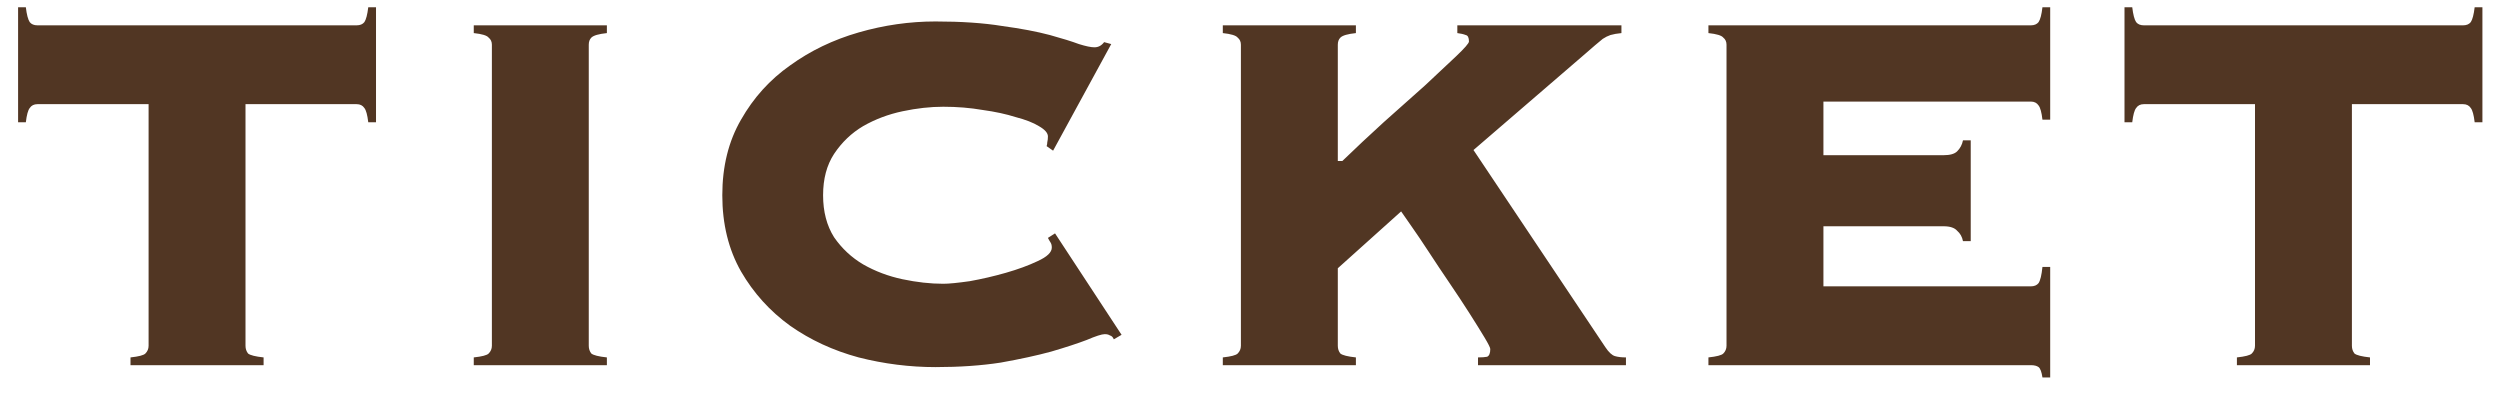 <svg width="89" height="14" viewBox="0 0 89 14" fill="none" xmlns="http://www.w3.org/2000/svg">
<path d="M4.646 12.724C4.937 12.693 5.114 12.647 5.175 12.586C5.252 12.509 5.29 12.417 5.29 12.31V3.708H1.334C1.211 3.708 1.119 3.754 1.058 3.846C0.997 3.923 0.951 4.091 0.92 4.352H0.644V0.258H0.92C0.951 0.519 0.997 0.695 1.058 0.787C1.119 0.864 1.211 0.902 1.334 0.902H12.696C12.819 0.902 12.911 0.864 12.972 0.787C13.033 0.695 13.079 0.519 13.11 0.258H13.386V4.352H13.11C13.079 4.091 13.033 3.923 12.972 3.846C12.911 3.754 12.819 3.708 12.696 3.708H8.74V12.31C8.74 12.417 8.771 12.509 8.832 12.586C8.909 12.647 9.093 12.693 9.384 12.724V13H4.646V12.724ZM16.866 12.724C17.158 12.693 17.334 12.647 17.395 12.586C17.472 12.509 17.511 12.417 17.511 12.31V1.592C17.511 1.485 17.472 1.4 17.395 1.339C17.334 1.262 17.158 1.209 16.866 1.178V0.902H21.605V1.178C21.313 1.209 21.129 1.262 21.052 1.339C20.991 1.4 20.96 1.485 20.96 1.592V12.31C20.96 12.417 20.991 12.509 21.052 12.586C21.129 12.647 21.313 12.693 21.605 12.724V13H16.866V12.724ZM37.26 5.203C37.275 5.157 37.283 5.111 37.283 5.065C37.298 5.004 37.306 4.935 37.306 4.858C37.306 4.735 37.199 4.613 36.984 4.49C36.785 4.367 36.509 4.26 36.156 4.168C35.819 4.061 35.428 3.976 34.983 3.915C34.538 3.838 34.071 3.8 33.58 3.8C33.12 3.8 32.637 3.854 32.131 3.961C31.625 4.068 31.157 4.245 30.728 4.49C30.314 4.735 29.969 5.065 29.693 5.479C29.432 5.878 29.302 6.368 29.302 6.951C29.302 7.534 29.432 8.032 29.693 8.446C29.969 8.845 30.314 9.167 30.728 9.412C31.157 9.657 31.625 9.834 32.131 9.941C32.637 10.048 33.12 10.102 33.58 10.102C33.779 10.102 34.094 10.071 34.523 10.01C34.952 9.933 35.382 9.834 35.811 9.711C36.24 9.588 36.616 9.45 36.938 9.297C37.275 9.144 37.444 8.983 37.444 8.814C37.444 8.737 37.429 8.676 37.398 8.63C37.367 8.584 37.337 8.53 37.306 8.469L37.559 8.308L39.928 11.919L39.652 12.08C39.621 12.003 39.575 11.957 39.514 11.942C39.468 11.911 39.407 11.896 39.33 11.896C39.223 11.896 39.008 11.965 38.686 12.103C38.364 12.226 37.942 12.364 37.421 12.517C36.915 12.655 36.317 12.785 35.627 12.908C34.937 13.015 34.163 13.069 33.304 13.069C32.384 13.069 31.472 12.954 30.567 12.724C29.662 12.479 28.85 12.103 28.129 11.597C27.408 11.076 26.826 10.432 26.381 9.665C25.936 8.883 25.714 7.978 25.714 6.951C25.714 5.924 25.936 5.027 26.381 4.26C26.826 3.478 27.408 2.834 28.129 2.328C28.85 1.807 29.662 1.416 30.567 1.155C31.472 0.894 32.384 0.764 33.304 0.764C34.224 0.764 35.014 0.818 35.673 0.925C36.348 1.017 36.915 1.124 37.375 1.247C37.82 1.37 38.165 1.477 38.41 1.569C38.655 1.646 38.839 1.684 38.962 1.684C39.1 1.684 39.215 1.623 39.307 1.5L39.56 1.569L37.49 5.364L37.26 5.203ZM52.617 12.724C52.755 12.724 52.862 12.716 52.939 12.701C53.015 12.67 53.054 12.578 53.054 12.425C53.054 12.379 52.985 12.241 52.847 12.011C52.709 11.781 52.532 11.497 52.318 11.16C52.103 10.823 51.865 10.462 51.605 10.079C51.344 9.696 51.099 9.328 50.869 8.975C50.639 8.622 50.432 8.316 50.248 8.055C50.064 7.794 49.941 7.618 49.88 7.526L47.626 9.55V12.31C47.626 12.417 47.656 12.509 47.718 12.586C47.794 12.647 47.978 12.693 48.27 12.724V13H43.532V12.724C43.823 12.693 43.999 12.647 44.061 12.586C44.137 12.509 44.176 12.417 44.176 12.31V1.592C44.176 1.485 44.137 1.4 44.061 1.339C43.999 1.262 43.823 1.209 43.532 1.178V0.902H48.27V1.178C47.978 1.209 47.794 1.262 47.718 1.339C47.656 1.4 47.626 1.485 47.626 1.592V5.732H47.787C48.247 5.287 48.737 4.827 49.259 4.352C49.795 3.877 50.286 3.44 50.731 3.041C51.175 2.627 51.543 2.282 51.835 2.006C52.141 1.715 52.295 1.538 52.295 1.477C52.295 1.339 52.256 1.262 52.18 1.247C52.103 1.216 52.003 1.193 51.881 1.178V0.902H57.723V1.178C57.569 1.193 57.439 1.216 57.332 1.247C57.24 1.278 57.148 1.324 57.056 1.385C56.979 1.446 56.887 1.523 56.78 1.615C56.688 1.692 56.573 1.791 56.435 1.914L52.456 5.341L57.148 12.356C57.27 12.54 57.385 12.647 57.493 12.678C57.6 12.709 57.73 12.724 57.884 12.724V13H52.617V12.724ZM69.882 8.584C69.852 8.431 69.783 8.308 69.675 8.216C69.583 8.109 69.422 8.055 69.192 8.055H64.914V10.194H72.297C72.42 10.194 72.512 10.156 72.573 10.079C72.635 9.987 72.681 9.795 72.711 9.504H72.987V13.437H72.711C72.681 13.238 72.635 13.115 72.573 13.069C72.512 13.023 72.42 13 72.297 13H60.82V12.724C61.112 12.693 61.288 12.647 61.349 12.586C61.426 12.509 61.464 12.417 61.464 12.31V1.592C61.464 1.485 61.426 1.4 61.349 1.339C61.288 1.262 61.112 1.209 60.82 1.178V0.902H72.297C72.42 0.902 72.512 0.864 72.573 0.787C72.635 0.695 72.681 0.519 72.711 0.258H72.987V4.26H72.711C72.681 3.999 72.635 3.831 72.573 3.754C72.512 3.662 72.42 3.616 72.297 3.616H64.914V5.525H69.192C69.422 5.525 69.583 5.479 69.675 5.387C69.783 5.28 69.852 5.149 69.882 4.996H70.158V8.584H69.882ZM79.634 12.724C79.925 12.693 80.102 12.647 80.163 12.586C80.24 12.509 80.278 12.417 80.278 12.31V3.708H76.322C76.199 3.708 76.107 3.754 76.046 3.846C75.985 3.923 75.939 4.091 75.908 4.352H75.632V0.258H75.908C75.939 0.519 75.985 0.695 76.046 0.787C76.107 0.864 76.199 0.902 76.322 0.902H87.684C87.807 0.902 87.899 0.864 87.96 0.787C88.021 0.695 88.067 0.519 88.098 0.258H88.374V4.352H88.098C88.067 4.091 88.021 3.923 87.96 3.846C87.899 3.754 87.807 3.708 87.684 3.708H83.728V12.31C83.728 12.417 83.759 12.509 83.82 12.586C83.897 12.647 84.081 12.693 84.372 12.724V13H79.634V12.724Z" fill="#513623"/>
</svg>
